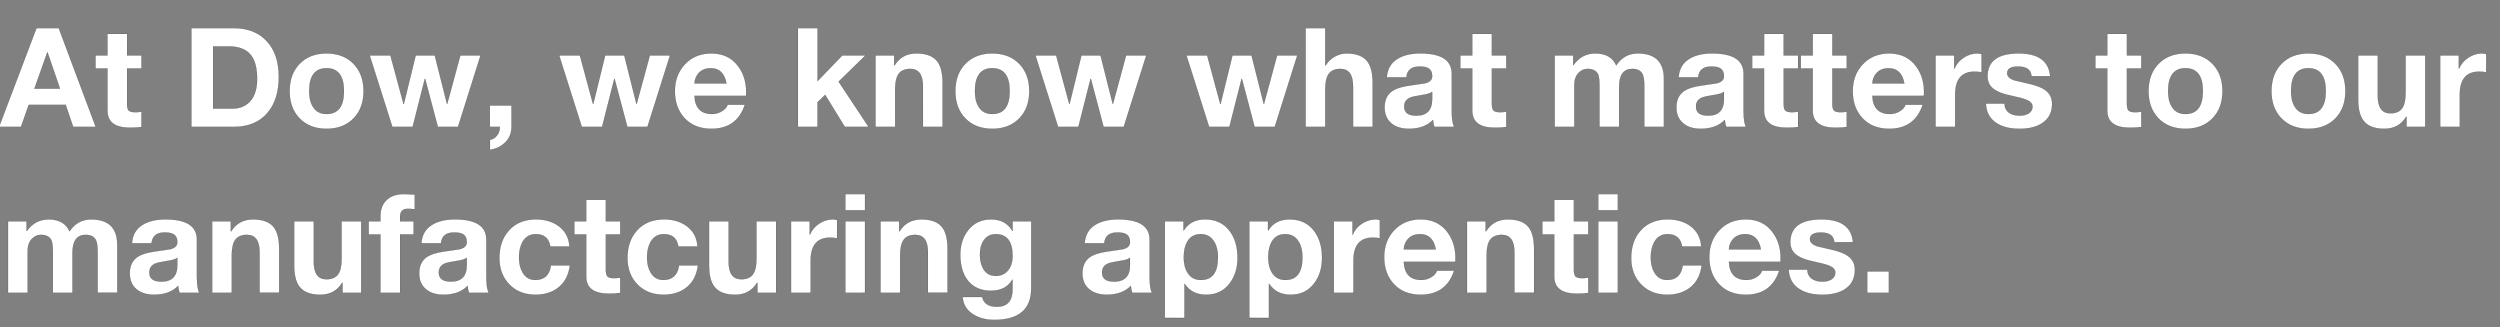 <svg width="104.854" height="13.735" viewBox="0 0 104.854 13.735" xmlns="http://www.w3.org/2000/svg"><rect x="0" y="0" width="104.854" height="13.735" fill="#808080" stroke="none"/><g fill="#fff" stroke="#000"><path d="M-.04 5.32L1.53 1.18h.934L4.014 5.32h-.946l-.313-.922H1.206l-.324.922zM1.983 2.2l-.54 1.52h1.073L1.995 2.2zM5.33 1.423v.899h.604v.55H5.33v1.485q0 .21.07.279.07.07.278.07.14 0 .256-.024v.644q-.174.03-.482.03-.945 0-.945-.714v-1.77h-.5v-.55h.5v-.9zM8.027 5.32V1.18h1.787q.84 0 1.34.51.54.54.54 1.537 0 .94-.465 1.497-.499.597-1.415.597zm.911-3.375v2.61h.812q.44 0 .714-.279.319-.325.319-.963 0-.667-.256-.997-.29-.371-.94-.371zM12.146 3.824q0-.72.423-1.151.423-.433 1.125-.433.708 0 1.131.433.424.432.424 1.15 0 .714-.424 1.146-.423.433-1.13.433-.703 0-1.126-.433-.423-.432-.423-1.145zm.823 0q0 .412.157.655.185.302.568.302.731 0 .731-.957 0-.963-.73-.963-.726 0-.726.963zM20.156 2.322L19.21 5.32h-.847l-.533-2.012h-.012l-.51 2.012h-.853l-.951-2.998h.87l.55 2.035h.013l.498-2.035h.8l.511 2.03h.012l.55-2.03zM20.544 5.32v-.893h.91v.893q0 .389-.257.647-.258.258-.647.316v-.417q.18-.03.302-.192.121-.162.11-.354zM28.102 2.322l-.946 2.998h-.846l-.534-2.012h-.012l-.51 2.012h-.853l-.95-2.998h.87l.55 2.035h.012l.499-2.035h.8l.51 2.03h.012l.551-2.03zM31.292 4.021h-2.164q.035.76.737.76.238 0 .43-.128.18-.11.22-.26h.725q-.33 1.009-1.404 1.009-.702 0-1.116-.438-.415-.438-.415-1.14 0-.685.426-1.134.426-.45 1.105-.45.73 0 1.131.546.371.498.325 1.235zM29.128 3.5h1.34q-.116-.638-.655-.638-.348 0-.534.232-.139.174-.15.406zM33.467 5.32V1.18h.824V3.4l1.038-1.078h.974l-1.13 1.102L36.43 5.32h-.998l-.823-1.34-.32.308V5.32zM36.72 5.32V2.322h.784v.417h.017q.308-.499.917-.499.62 0 .876.337.22.29.22.899V5.32h-.824V3.627q0-.737-.527-.737-.337 0-.488.203-.15.203-.15.655V5.32zM40.068 3.824q0-.72.423-1.151.423-.433 1.125-.433.708 0 1.131.433.424.432.424 1.15 0 .714-.424 1.146-.423.433-1.13.433-.703 0-1.126-.433-.423-.432-.423-1.145zm.823 0q0 .412.157.655.185.302.568.302.731 0 .731-.957 0-.963-.73-.963-.726 0-.726.963zM48.078 2.322l-.946 2.998h-.847l-.533-2.012h-.012l-.51 2.012h-.853l-.951-2.998h.87l.551 2.035h.012l.498-2.035h.8l.511 2.03h.012l.55-2.03zM54.411 2.322l-.945 2.998h-.847l-.533-2.012h-.012l-.51 2.012h-.853l-.951-2.998h.87l.55 2.035h.012l.5-2.035h.8l.51 2.03h.012l.55-2.03zM54.76 5.32V1.18h.823v1.56h.018q.15-.243.4-.377.232-.122.475-.122.62 0 .876.337.22.29.22.899V5.32h-.823V3.627q0-.737-.528-.737-.336 0-.487.203-.15.203-.15.655V5.32zM60.067 4.16v-.307q-.099.087-.43.133-.377.058-.498.11-.244.11-.244.372 0 .382.505.382.667 0 .667-.69zm-1.08-.916h-.823q.035-.534.47-.789.36-.215.94-.215 1.316 0 1.316.853v1.56q0 .5.105.667h-.836q-.052-.162-.058-.29-.353.372-1.009.372-.452 0-.725-.22-.296-.239-.296-.68 0-.458.32-.684.231-.157.701-.226.667-.093.679-.099.296-.075.296-.296 0-.243-.163-.336-.116-.07-.371-.07-.505 0-.545.453zM62.572 1.423v.899h.604v.55h-.604v1.485q0 .21.07.279.07.07.278.07.14 0 .256-.024v.644q-.174.03-.482.03-.945 0-.945-.714v-1.77h-.5v-.55h.5v-.9zM65.206 5.32V2.322h.777v.406h.011q.343-.488.917-.488.65 0 .876.5.33-.5.905-.5 1.096 0 1.096 1.073V5.32h-.824v-1.7q0-.365-.075-.515-.11-.215-.43-.215-.55 0-.55.76v1.67h-.824V3.638q0-.377-.052-.504-.105-.244-.447-.244-.191 0-.336.128-.22.18-.22.562v1.74zM72.305 4.16v-.307q-.099.087-.43.133-.376.058-.498.11-.244.11-.244.372 0 .382.505.382.667 0 .667-.69zm-1.079-.916h-.823q.034-.534.47-.789.359-.215.939-.215 1.317 0 1.317.853v1.56q0 .5.104.667h-.835q-.052-.162-.058-.29-.354.372-1.01.372-.452 0-.724-.22-.296-.239-.296-.68 0-.458.319-.684.232-.157.702-.226.667-.093.678-.099.296-.075.296-.296 0-.243-.162-.336-.116-.07-.372-.07-.504 0-.545.453zM74.81 1.423v.899h.604v.55h-.603v1.485q0 .21.07.279.069.07.278.07.139 0 .255-.024v.644q-.174.03-.482.03-.945 0-.945-.714v-1.77h-.499v-.55h.5v-.9zM76.852 1.423v.899h.604v.55h-.604v1.485q0 .21.07.279.07.07.278.07.14 0 .256-.024v.644q-.174.03-.482.03-.945 0-.945-.714v-1.77h-.5v-.55h.5v-.9zM80.692 4.021H78.53q.034.76.736.76.238 0 .43-.128.18-.11.22-.26h.725q-.33 1.009-1.404 1.009-.702 0-1.116-.438-.415-.438-.415-1.14 0-.685.426-1.134.427-.45 1.105-.45.731 0 1.131.546.371.498.325 1.235zM78.53 3.5h1.34q-.117-.638-.656-.638-.348 0-.534.232-.139.174-.15.406zM81.18 5.32V2.322h.782v.556h.012q.11-.278.383-.458.272-.18.574-.18.093 0 .18.03v.765q-.128-.029-.296-.029-.812 0-.812.963V5.32zM83.29 4.346h.784q.005.255.197.388.168.116.435.116.214 0 .36-.08.18-.105.18-.302 0-.174-.244-.279-.174-.075-.69-.185-.441-.093-.656-.244-.296-.197-.296-.557 0-.963 1.305-.963 1.241 0 1.323.957h-.783q-.03-.406-.563-.406-.458 0-.458.279 0 .191.29.296.035.011.644.15.446.105.655.256.296.208.296.585 0 .546-.43.818-.353.227-.939.227t-.951-.232q-.435-.273-.458-.824zM89.207 1.423v.899h.603v.55h-.603v1.485q0 .21.07.279.069.07.278.07.139 0 .255-.024v.644q-.174.03-.481.03-.946 0-.946-.714v-1.77h-.499v-.55h.5v-.9zM90.112 3.824q0-.72.423-1.151.423-.433 1.125-.433.708 0 1.131.433.424.432.424 1.15 0 .714-.424 1.146-.423.433-1.13.433-.703 0-1.126-.433-.423-.432-.423-1.145zm.823 0q0 .412.157.655.185.302.568.302.731 0 .731-.957 0-.963-.73-.963-.726 0-.726.963zM95.268 3.824q0-.72.423-1.151.424-.433 1.126-.433.707 0 1.13.433.424.432.424 1.15 0 .714-.423 1.146-.424.433-1.131.433-.702 0-1.126-.433-.423-.432-.423-1.145zm.824 0q0 .412.156.655.186.302.569.302.73 0 .73-.957 0-.963-.73-.963-.725 0-.725.963zM101.718 2.322V5.32h-.783v-.417h-.018q-.307.499-.916.499-.62 0-.876-.343-.22-.284-.22-.893V2.322h.823v1.693q0 .737.528.737.336 0 .487-.203.151-.203.151-.656V2.322zM102.344 5.32V2.322h.783v.556h.012q.11-.278.383-.458.272-.18.574-.18.093 0 .18.03v.765q-.128-.029-.296-.029-.812 0-.812.963V5.32z" stroke-width=".006"/></g><g fill="#fff" stroke="#000"><path d="M.336 12.28V9.283h.778v.406h.011q.342-.487.917-.487.65 0 .875.498.331-.498.905-.498 1.097 0 1.097 1.073v2.007h-.824v-1.7q0-.365-.075-.516-.11-.215-.43-.215-.55 0-.55.76v1.67h-.824v-1.682q0-.377-.053-.504-.104-.244-.446-.244-.192 0-.337.128-.22.18-.22.562v1.74zM7.436 11.12v-.307q-.099.087-.43.133-.376.058-.498.11-.244.11-.244.372 0 .383.505.383.667 0 .667-.69zm-1.079-.916h-.824q.035-.534.47-.789.36-.214.94-.214 1.316 0 1.316.852v1.56q0 .5.105.668h-.835q-.053-.163-.058-.29-.354.37-1.01.37-.452 0-.725-.22-.295-.237-.295-.678 0-.459.319-.685.232-.156.701-.226.667-.093.679-.099.296-.075.296-.295 0-.244-.163-.337-.116-.07-.37-.07-.505 0-.546.453zM8.897 12.28V9.283h.783v.417h.018q.307-.498.916-.498.62 0 .876.336.22.29.22.9v1.844h-.823v-1.694q0-.737-.528-.737-.336 0-.487.203-.15.203-.15.656v1.572zM15.15 9.282v2.999h-.783v-.418h-.017q-.308.499-.917.499-.62 0-.876-.342-.22-.285-.22-.894V9.282h.824v1.693q0 .737.527.737.337 0 .488-.203.15-.203.15-.655V9.282zM15.956 12.28V9.834h-.493v-.551h.493V9.05q0-.412.258-.661.259-.25.746-.25.08 0 .22.012.174.011.215.011v.615q-.145-.017-.302-.017-.313 0-.313.342v.18h.568v.55h-.568v2.449zM19.576 11.12v-.307q-.099.087-.43.133-.377.058-.498.11-.244.11-.244.372 0 .383.505.383.667 0 .667-.69zm-1.08-.916h-.823q.035-.534.47-.789.36-.214.94-.214 1.316 0 1.316.852v1.56q0 .5.105.668h-.836q-.052-.163-.058-.29-.353.37-1.009.37-.452 0-.725-.22-.296-.237-.296-.678 0-.459.32-.685.231-.156.701-.226.667-.093.679-.099.296-.075.296-.295 0-.244-.163-.337-.116-.07-.371-.07-.505 0-.545.453zM23.885 10.337h-.806q-.081-.516-.61-.516-.359 0-.55.32-.15.266-.15.655 0 .377.15.632.18.313.533.313.569 0 .656-.609h.795q-.076.592-.462.91-.385.32-.983.32-.673 0-1.093-.43-.42-.429-.42-1.107 0-.72.4-1.16.417-.464 1.13-.464.57 0 .952.278.423.313.458.858zM25.41 8.383v.899h.604v.55h-.603v1.486q0 .209.07.278.069.07.278.07.139 0 .255-.023v.643q-.174.03-.482.03-.945 0-.945-.714v-1.77h-.499v-.55h.499v-.9zM29.256 10.337h-.806q-.081-.516-.61-.516-.359 0-.55.32-.151.266-.151.655 0 .377.15.632.18.313.534.313.569 0 .656-.609h.794q-.075.592-.46.91-.386.32-.984.32-.673 0-1.093-.43-.42-.429-.42-1.107 0-.72.4-1.16.417-.464 1.13-.464.57 0 .952.278.423.313.458.858zM32.55 9.282v2.999h-.782v-.418h-.018q-.307.499-.916.499-.62 0-.876-.342-.22-.285-.22-.894V9.282h.823v1.693q0 .737.528.737.336 0 .487-.203.151-.203.151-.655V9.282zM33.177 12.28V9.283h.783v.557h.012q.11-.279.382-.459.273-.18.575-.18.092 0 .18.03v.765q-.128-.029-.296-.029-.812 0-.812.963v1.352zM35.456 12.28V9.283h.824v2.999zm.824-4.14v.678h-.824v-.679zM36.93 12.28V9.283h.783v.417h.017q.308-.498.917-.498.62 0 .875.336.22.29.22.9v1.844h-.823v-1.694q0-.737-.528-.737-.336 0-.487.203-.15.203-.15.656v1.572zM43.252 9.282v2.807q0 1.328-1.555 1.328-.504 0-.87-.226-.423-.26-.452-.736h.818q.098.411.615.411.66 0 .66-.742v-.394h-.01q-.268.464-.9.464-.638 0-.98-.447-.302-.4-.302-1.062 0-.62.331-1.032.354-.452.957-.452.62 0 .893.481h.012v-.4zm-1.485 2.29q.336 0 .528-.254.174-.227.174-.575 0-.922-.702-.922-.33 0-.505.261-.162.226-.162.592 0 .371.145.609.174.29.522.29zM47.393 11.12v-.307q-.098.087-.429.133-.377.058-.499.11-.243.11-.243.372 0 .383.504.383.667 0 .667-.69zm-1.079-.916h-.823q.035-.534.47-.789.36-.214.94-.214 1.316 0 1.316.852v1.56q0 .5.104.668h-.835q-.052-.163-.058-.29-.354.37-1.01.37-.452 0-.724-.22-.296-.237-.296-.678 0-.459.319-.685.232-.156.702-.226.667-.093.678-.099.296-.075.296-.295 0-.244-.162-.337-.116-.07-.371-.07-.505 0-.546.453zM48.855 13.336V9.282h.783v.383h.012q.284-.464.893-.464.667 0 1.032.487.33.435.33 1.125 0 .644-.33 1.073-.36.476-.986.476-.597 0-.899-.453h-.011v1.427zm1.514-1.595q.713 0 .713-.951 0-.406-.162-.661-.192-.308-.557-.308-.377 0-.557.302-.156.255-.156.667 0 .406.162.655.186.296.557.296zM52.399 13.336V9.282h.783v.383h.011q.285-.464.894-.464.667 0 1.032.487.33.435.33 1.125 0 .644-.33 1.073-.36.476-.986.476-.597 0-.899-.453h-.012v1.427zm1.514-1.595q.713 0 .713-.951 0-.406-.162-.661-.192-.308-.557-.308-.377 0-.557.302-.157.255-.157.667 0 .406.163.655.185.296.557.296zM55.943 12.28V9.283h.783v.557h.011q.11-.279.383-.459t.574-.18q.093 0 .18.03v.765q-.127-.029-.296-.029-.812 0-.812.963v1.352zM61.041 10.981h-2.163q.034.76.736.76.238 0 .43-.127.18-.11.22-.262h.725q-.33 1.01-1.404 1.01-.702 0-1.116-.438-.415-.438-.415-1.14 0-.684.426-1.134.427-.45 1.105-.45.731 0 1.131.546.371.499.325 1.235zm-2.163-.522h1.34q-.117-.638-.656-.638-.348 0-.534.232-.139.174-.15.406zM61.528 12.28V9.283h.783v.417h.018q.307-.498.916-.498.62 0 .876.336.22.29.22.9v1.844h-.823v-1.694q0-.737-.528-.737-.336 0-.487.203-.151.203-.151.656v1.572zM66.012 8.383v.899h.603v.55h-.603v1.486q0 .209.07.278.069.07.278.07.139 0 .255-.023v.643q-.174.03-.481.03-.946 0-.946-.714v-1.77h-.499v-.55h.5v-.9zM67.033 12.28V9.283h.823v2.999zm.823-4.14v.678h-.823v-.679zM71.354 10.337h-.806q-.082-.516-.61-.516-.36 0-.55.32-.151.266-.151.655 0 .377.15.632.18.313.534.313.569 0 .656-.609h.794q-.075.592-.46.91-.387.32-.984.32-.673 0-1.093-.43-.42-.429-.42-1.107 0-.72.4-1.16.417-.464 1.13-.464.569 0 .952.278.423.313.458.858zM74.677 10.981h-2.163q.035.76.736.76.238 0 .43-.127.18-.11.22-.262h.725q-.33 1.01-1.404 1.01-.701 0-1.116-.438-.415-.438-.415-1.14 0-.684.427-1.134.426-.45 1.104-.45.731 0 1.131.546.372.499.325 1.235zm-2.163-.522h1.34q-.116-.638-.656-.638-.348 0-.533.232-.14.174-.151.406zM75.02 11.306h.783q.005.255.197.389.168.116.435.116.214 0 .36-.081.18-.105.18-.302 0-.174-.244-.279-.174-.075-.69-.185-.441-.093-.656-.244-.296-.197-.296-.557 0-.962 1.305-.962 1.241 0 1.323.957h-.783q-.03-.406-.563-.406-.458 0-.458.278 0 .191.29.296.035.011.644.15.446.105.655.256.296.209.296.586 0 .545-.43.818-.353.226-.94.226-.585 0-.95-.232-.435-.273-.459-.824zM78.314 12.28v-.893h.91v.894z" stroke-width=".006"/></g></svg>